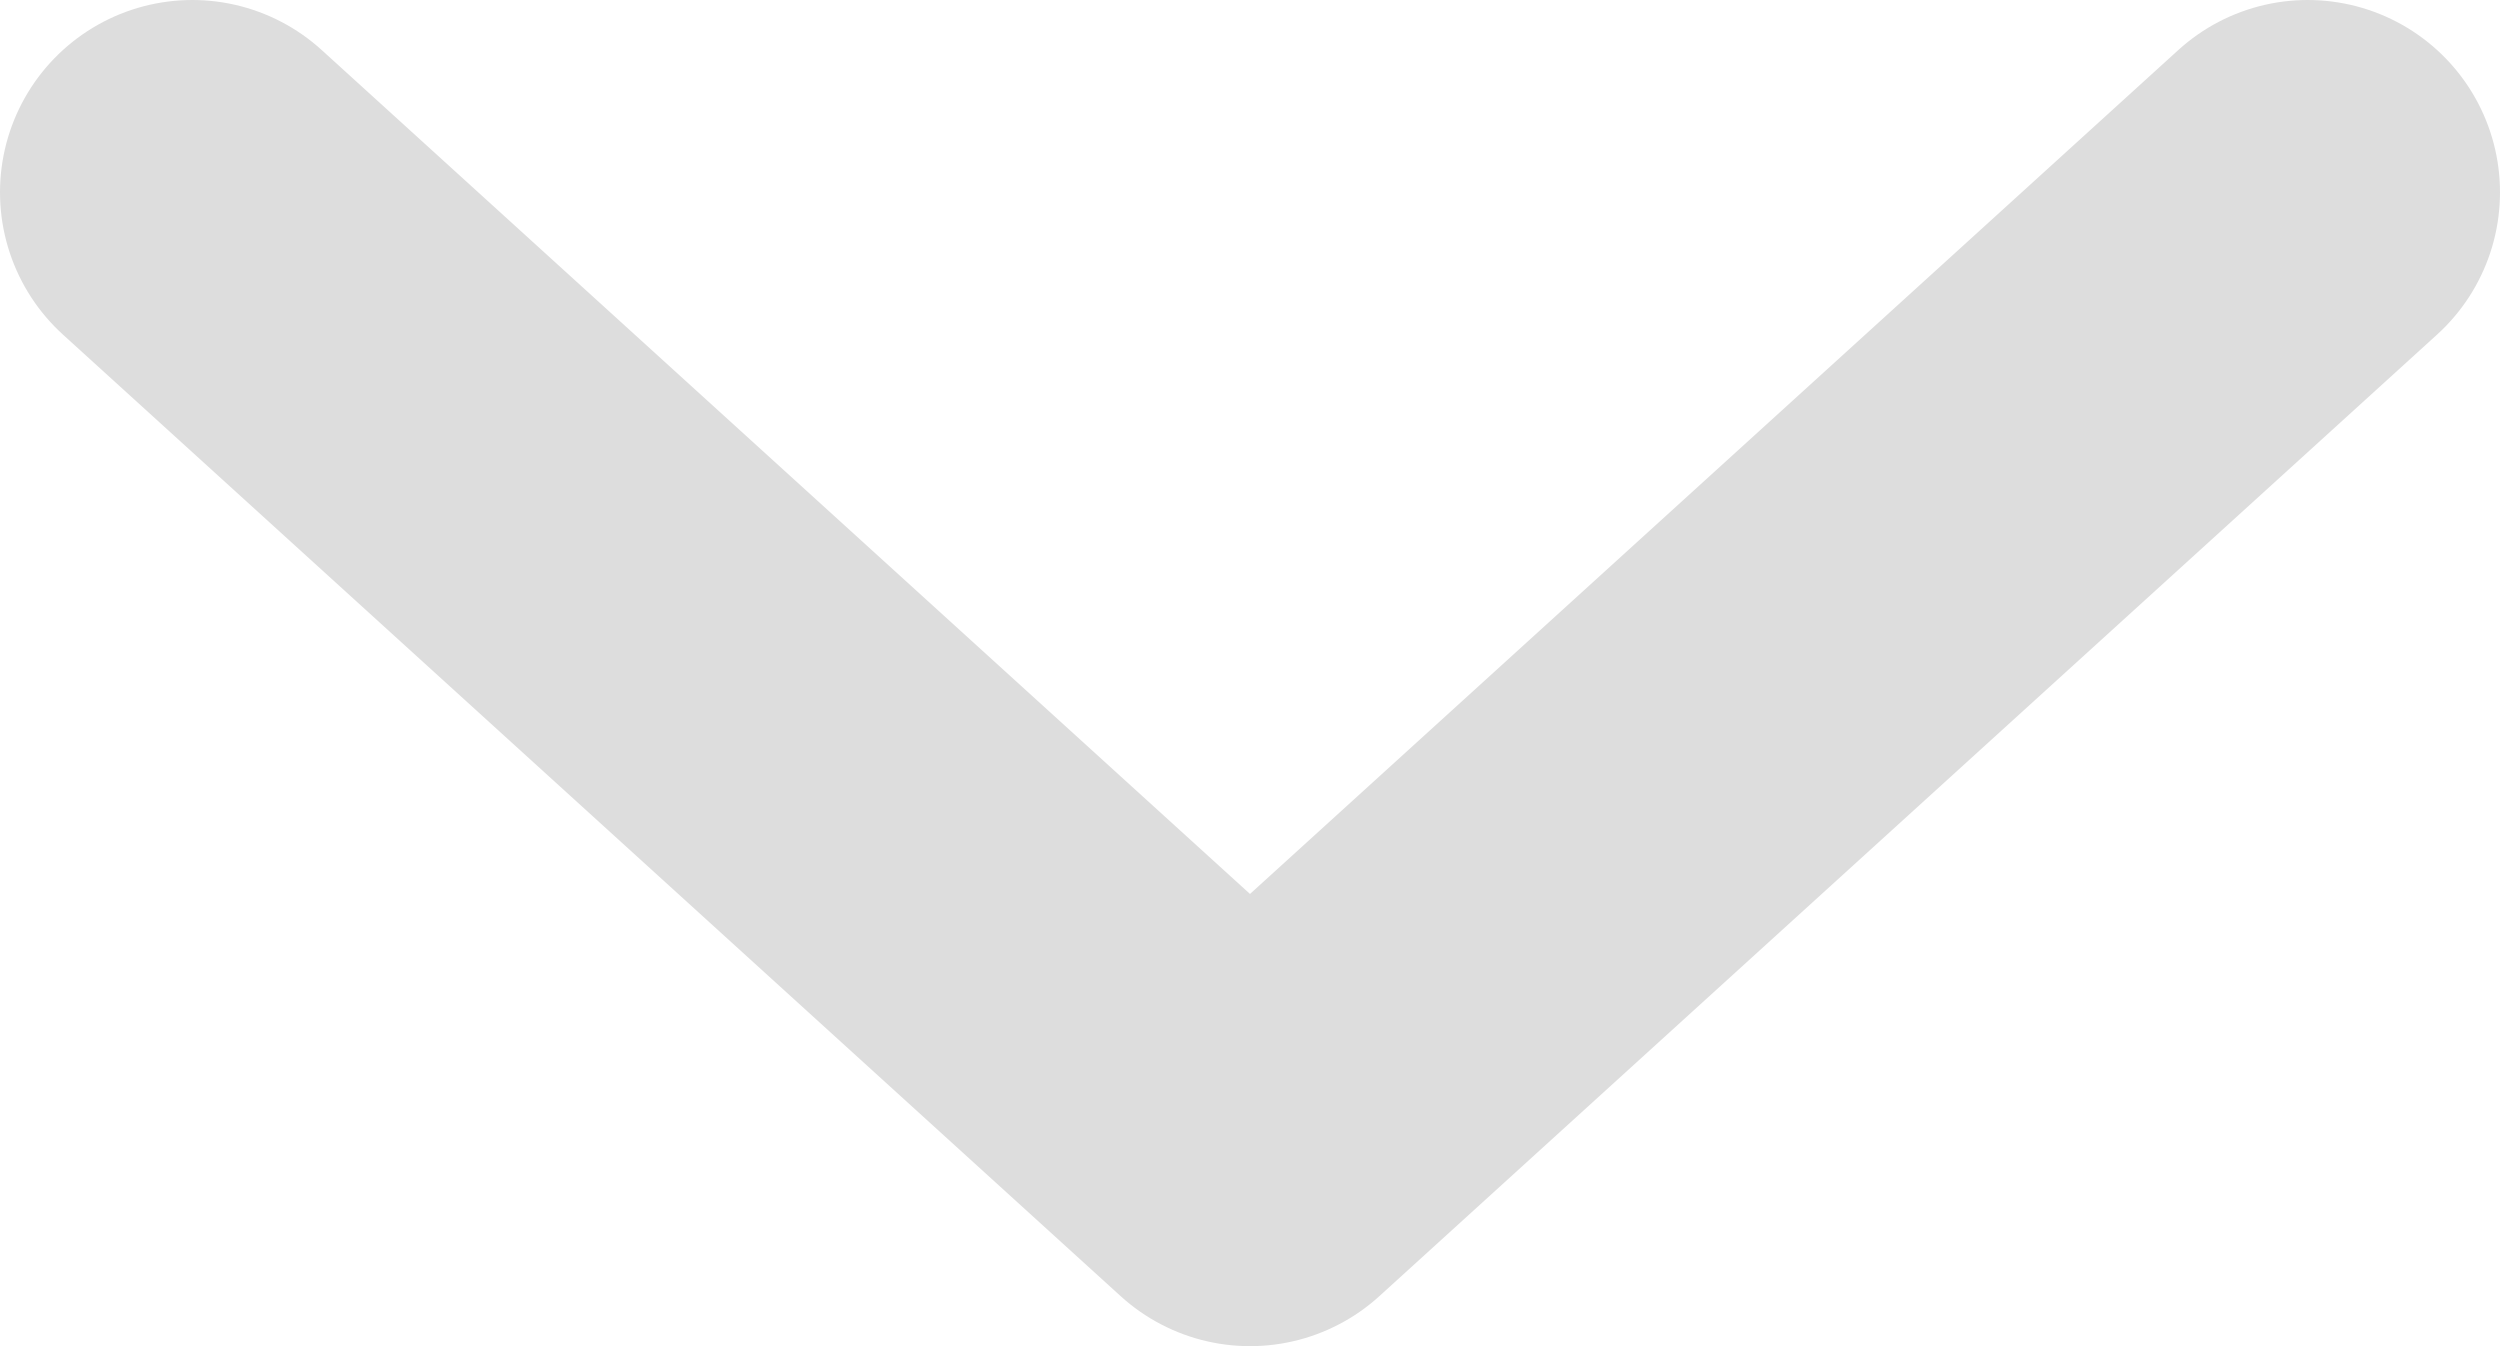 <svg width="13" height="7" viewBox="0 0 13 7" fill="none" xmlns="http://www.w3.org/2000/svg">
<path d="M12 1L6.5 6L1 1" stroke="#DDDDDD" stroke-width="2" stroke-miterlimit="10" stroke-linecap="round" stroke-linejoin="round"/>
</svg>
